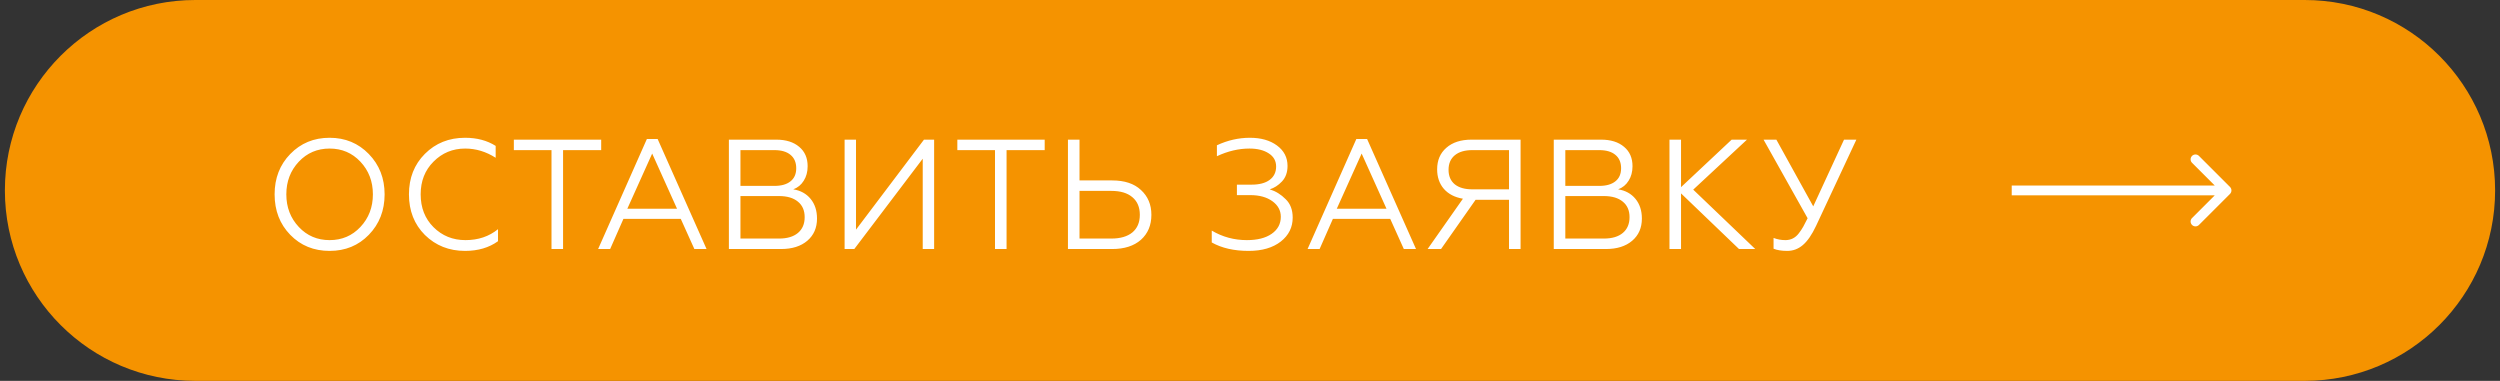 <?xml version="1.0" encoding="UTF-8"?> <svg xmlns="http://www.w3.org/2000/svg" width="256" height="39" viewBox="0 0 256 39" fill="none"><rect x="0" y="0" width="256" height="39" fill="#333333" stroke="none"/> <path d="M236 0H20C9.23 0 0.5 8.73 0.5 19.5C0.5 30.27 9.23 39 20 39H236C246.77 39 255.5 30.27 255.5 19.5C255.5 8.73 246.77 0 236 0Z" fill="#F59300"></path> <path d="M29.72 15.772C30.797 14.663 32.141 14.108 33.752 14.108C35.352 14.108 36.691 14.663 37.768 15.772C38.845 16.881 39.384 18.257 39.384 19.9C39.384 21.553 38.845 22.935 37.768 24.044C36.701 25.143 35.363 25.692 33.752 25.692C32.131 25.692 30.787 25.143 29.72 24.044C28.653 22.945 28.12 21.564 28.12 19.9C28.12 18.247 28.653 16.871 29.72 15.772ZM30.6 23.244C31.443 24.14 32.493 24.588 33.752 24.588C35.011 24.588 36.061 24.14 36.904 23.244C37.757 22.337 38.184 21.223 38.184 19.9C38.184 18.577 37.757 17.463 36.904 16.556C36.061 15.66 35.011 15.212 33.752 15.212C32.493 15.212 31.443 15.66 30.6 16.556C29.747 17.463 29.32 18.577 29.32 19.9C29.32 21.223 29.747 22.337 30.6 23.244ZM47.62 25.692C45.988 25.692 44.617 25.148 43.508 24.06C42.42 22.972 41.876 21.585 41.876 19.9C41.876 18.225 42.42 16.844 43.508 15.756C44.606 14.657 45.977 14.108 47.62 14.108C48.836 14.108 49.881 14.385 50.756 14.94V16.156C49.774 15.527 48.734 15.212 47.636 15.212C46.356 15.212 45.273 15.66 44.388 16.556C43.513 17.431 43.076 18.545 43.076 19.9C43.076 21.265 43.513 22.385 44.388 23.26C45.273 24.145 46.366 24.588 47.668 24.588C48.969 24.588 50.078 24.215 50.996 23.468V24.7C50.078 25.361 48.953 25.692 47.62 25.692ZM57.658 25.5H56.474V15.372H52.618V14.3H61.562V15.372H57.658V25.5ZM62.479 25.5H61.247L66.239 14.236H67.343L72.351 25.5H71.103L69.711 22.412H63.839L62.479 25.5ZM66.783 15.724L64.239 21.372H69.327L66.783 15.724ZM79.982 25.5H74.638V14.3H79.486C80.478 14.3 81.262 14.545 81.838 15.036C82.414 15.516 82.702 16.177 82.702 17.02C82.702 17.596 82.568 18.092 82.302 18.508C82.046 18.924 81.688 19.217 81.23 19.388C81.976 19.505 82.568 19.831 83.006 20.364C83.443 20.897 83.662 21.569 83.662 22.38C83.662 23.329 83.331 24.087 82.67 24.652C82.008 25.217 81.112 25.5 79.982 25.5ZM75.822 20.076V24.428H79.774C80.606 24.428 81.251 24.236 81.71 23.852C82.168 23.468 82.398 22.929 82.398 22.236C82.398 21.553 82.168 21.025 81.71 20.652C81.251 20.268 80.606 20.076 79.774 20.076H75.822ZM75.822 15.372V19.036H79.294C80.008 19.036 80.558 18.881 80.942 18.572C81.336 18.263 81.534 17.815 81.534 17.228C81.534 16.631 81.336 16.172 80.942 15.852C80.558 15.532 80.008 15.372 79.294 15.372H75.822ZM87.479 25.5H86.487V14.3H87.655V23.516L94.615 14.3H95.655V25.5H94.487V16.252L87.479 25.5ZM103.072 25.5H101.888V15.372H98.032V14.3H106.976V15.372H103.072V25.5ZM113.886 25.5H109.358V14.3H110.542V18.476H113.886C115.155 18.476 116.136 18.801 116.83 19.452C117.544 20.103 117.902 20.951 117.902 21.996C117.902 23.063 117.544 23.916 116.83 24.556C116.115 25.185 115.134 25.5 113.886 25.5ZM110.542 19.548V24.428H113.806C114.723 24.428 115.438 24.22 115.95 23.804C116.462 23.377 116.718 22.775 116.718 21.996C116.718 21.217 116.462 20.615 115.95 20.188C115.448 19.761 114.734 19.548 113.806 19.548H110.542ZM127.859 25.692C126.366 25.692 125.107 25.404 124.083 24.828V23.612C125.182 24.263 126.382 24.588 127.683 24.588C128.75 24.588 129.592 24.375 130.211 23.948C130.84 23.511 131.155 22.929 131.155 22.204C131.155 21.553 130.867 21.02 130.291 20.604C129.715 20.188 128.963 19.98 128.035 19.98H126.659V18.908H128.163C128.952 18.908 129.566 18.748 130.003 18.428C130.451 18.097 130.675 17.639 130.675 17.052C130.675 16.476 130.424 16.028 129.923 15.708C129.422 15.377 128.76 15.212 127.939 15.212C126.84 15.212 125.731 15.473 124.611 15.996V14.876C125.71 14.364 126.835 14.108 127.987 14.108C129.118 14.108 130.04 14.369 130.755 14.892C131.48 15.425 131.843 16.124 131.843 16.988C131.843 17.649 131.651 18.183 131.267 18.588C130.894 18.983 130.478 19.249 130.019 19.388C130.638 19.58 131.182 19.916 131.651 20.396C132.131 20.855 132.371 21.484 132.371 22.284C132.371 23.276 131.966 24.092 131.155 24.732C130.334 25.372 129.235 25.692 127.859 25.692ZM135.128 25.5H133.896L138.888 14.236H139.992L145 25.5H143.752L142.36 22.412H136.488L135.128 25.5ZM139.432 15.724L136.888 21.372H141.976L139.432 15.724ZM147.563 25.5H146.187L149.803 20.348C148.971 20.209 148.321 19.873 147.851 19.34C147.393 18.807 147.163 18.14 147.163 17.34C147.163 16.412 147.478 15.676 148.107 15.132C148.737 14.577 149.595 14.3 150.683 14.3H155.707V25.5H154.523V20.46H151.099L147.563 25.5ZM150.763 19.388H154.523V15.372H150.763C149.995 15.372 149.398 15.548 148.971 15.9C148.545 16.252 148.331 16.748 148.331 17.388C148.331 18.028 148.545 18.524 148.971 18.876C149.398 19.217 149.995 19.388 150.763 19.388ZM164.449 25.5H159.105V14.3H163.953C164.945 14.3 165.729 14.545 166.305 15.036C166.881 15.516 167.169 16.177 167.169 17.02C167.169 17.596 167.035 18.092 166.769 18.508C166.513 18.924 166.155 19.217 165.697 19.388C166.443 19.505 167.035 19.831 167.473 20.364C167.91 20.897 168.129 21.569 168.129 22.38C168.129 23.329 167.798 24.087 167.137 24.652C166.475 25.217 165.579 25.5 164.449 25.5ZM160.289 20.076V24.428H164.241C165.073 24.428 165.718 24.236 166.177 23.852C166.635 23.468 166.865 22.929 166.865 22.236C166.865 21.553 166.635 21.025 166.177 20.652C165.718 20.268 165.073 20.076 164.241 20.076H160.289ZM160.289 15.372V19.036H163.761C164.475 19.036 165.025 18.881 165.409 18.572C165.803 18.263 166.001 17.815 166.001 17.228C166.001 16.631 165.803 16.172 165.409 15.852C165.025 15.532 164.475 15.372 163.761 15.372H160.289ZM170.954 14.3H172.138V19.164L177.322 14.3H178.89L173.386 19.42L179.738 25.5H178.074L172.138 19.804V25.5H170.954V14.3ZM183.02 25.692C182.444 25.692 181.975 25.617 181.612 25.468V24.364C181.996 24.513 182.401 24.588 182.828 24.588C183.393 24.588 183.852 24.353 184.204 23.884C184.375 23.66 184.524 23.436 184.652 23.212C184.727 23.084 184.876 22.796 185.1 22.348L180.588 14.3H181.9L185.676 21.132L188.828 14.3H190.092L185.964 23.132C185.537 24.039 185.084 24.695 184.604 25.1C184.135 25.495 183.607 25.692 183.02 25.692Z" fill="white"></path> <path d="M228.354 19.854C228.549 19.658 228.549 19.342 228.354 19.146L225.172 15.964C224.976 15.769 224.66 15.769 224.464 15.964C224.269 16.16 224.269 16.476 224.464 16.672L227.293 19.5L224.464 22.328C224.269 22.524 224.269 22.84 224.464 23.035C224.66 23.231 224.976 23.231 225.172 23.035L228.354 19.854ZM206 20H228V19H206V20Z" fill="white"></path> </svg> 